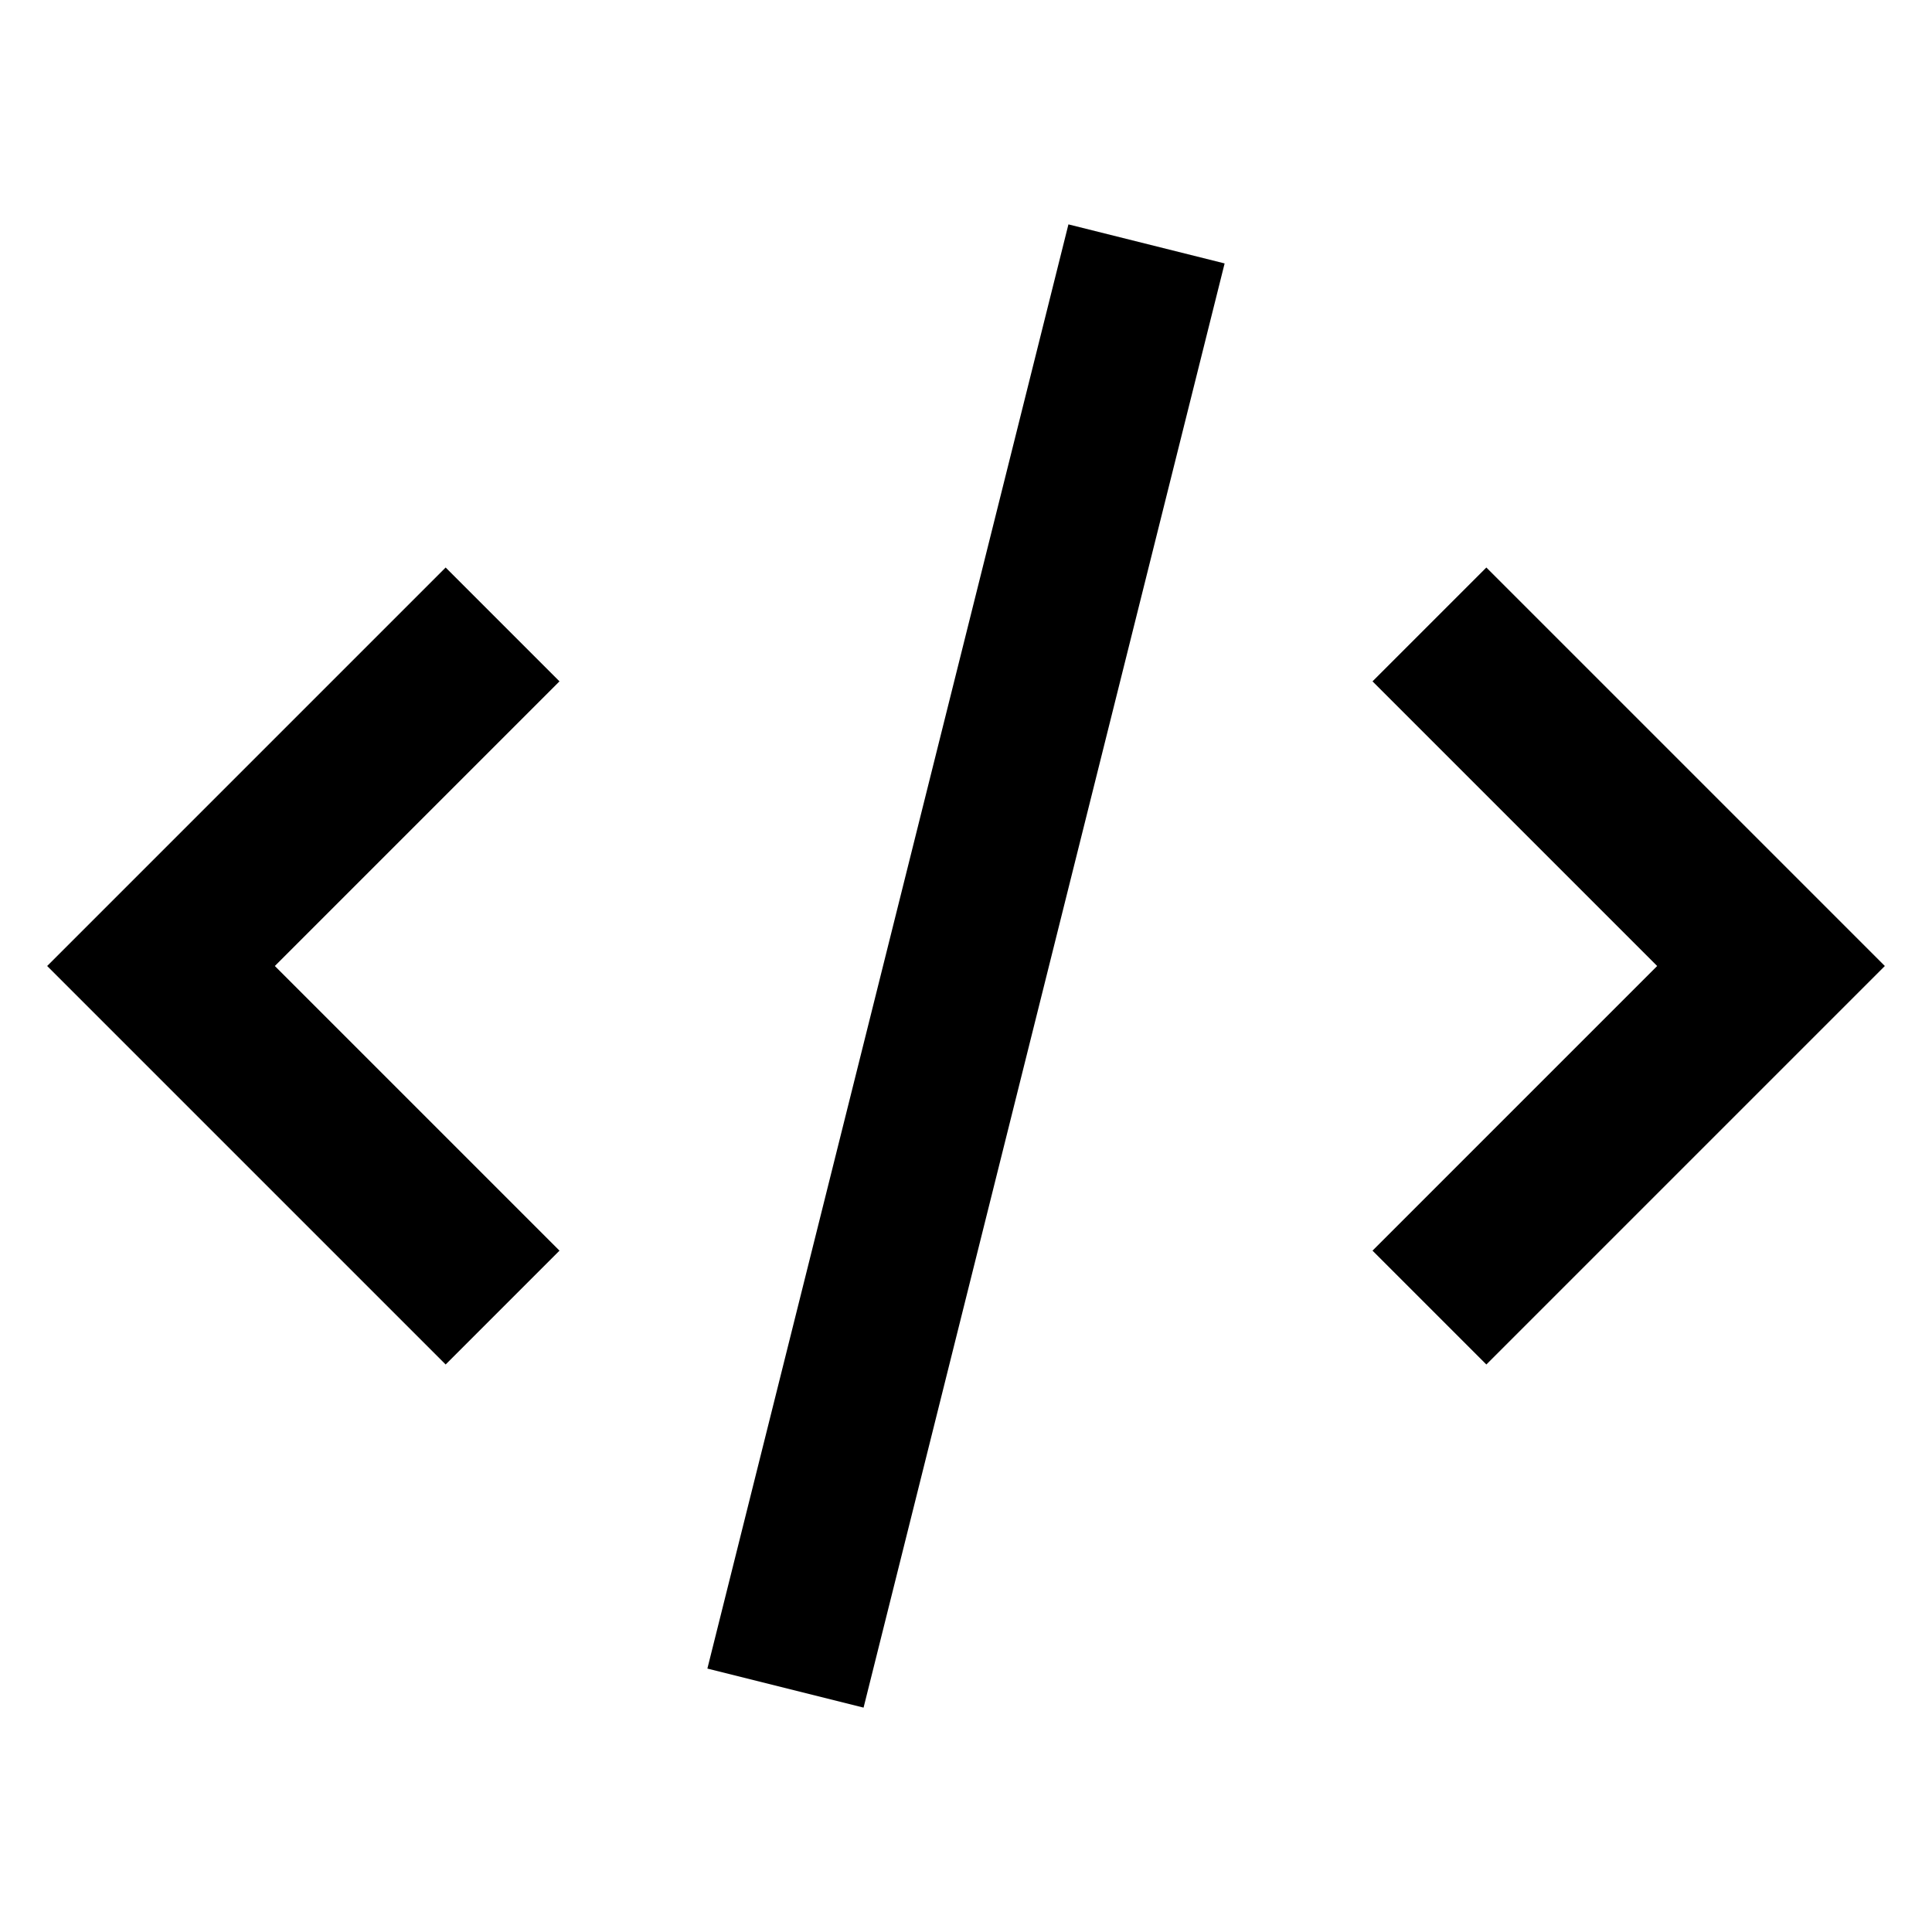<svg xmlns="http://www.w3.org/2000/svg" width="24" height="24" viewBox="0 0 24 24"><path fill="none" stroke="currentColor" stroke-linecap="square" stroke-width="2" d="M5.536 15.536L2 12l3.536-3.536m12.928 7.072L22 12l-3.536-3.536M14 4l-4 16"/></svg>